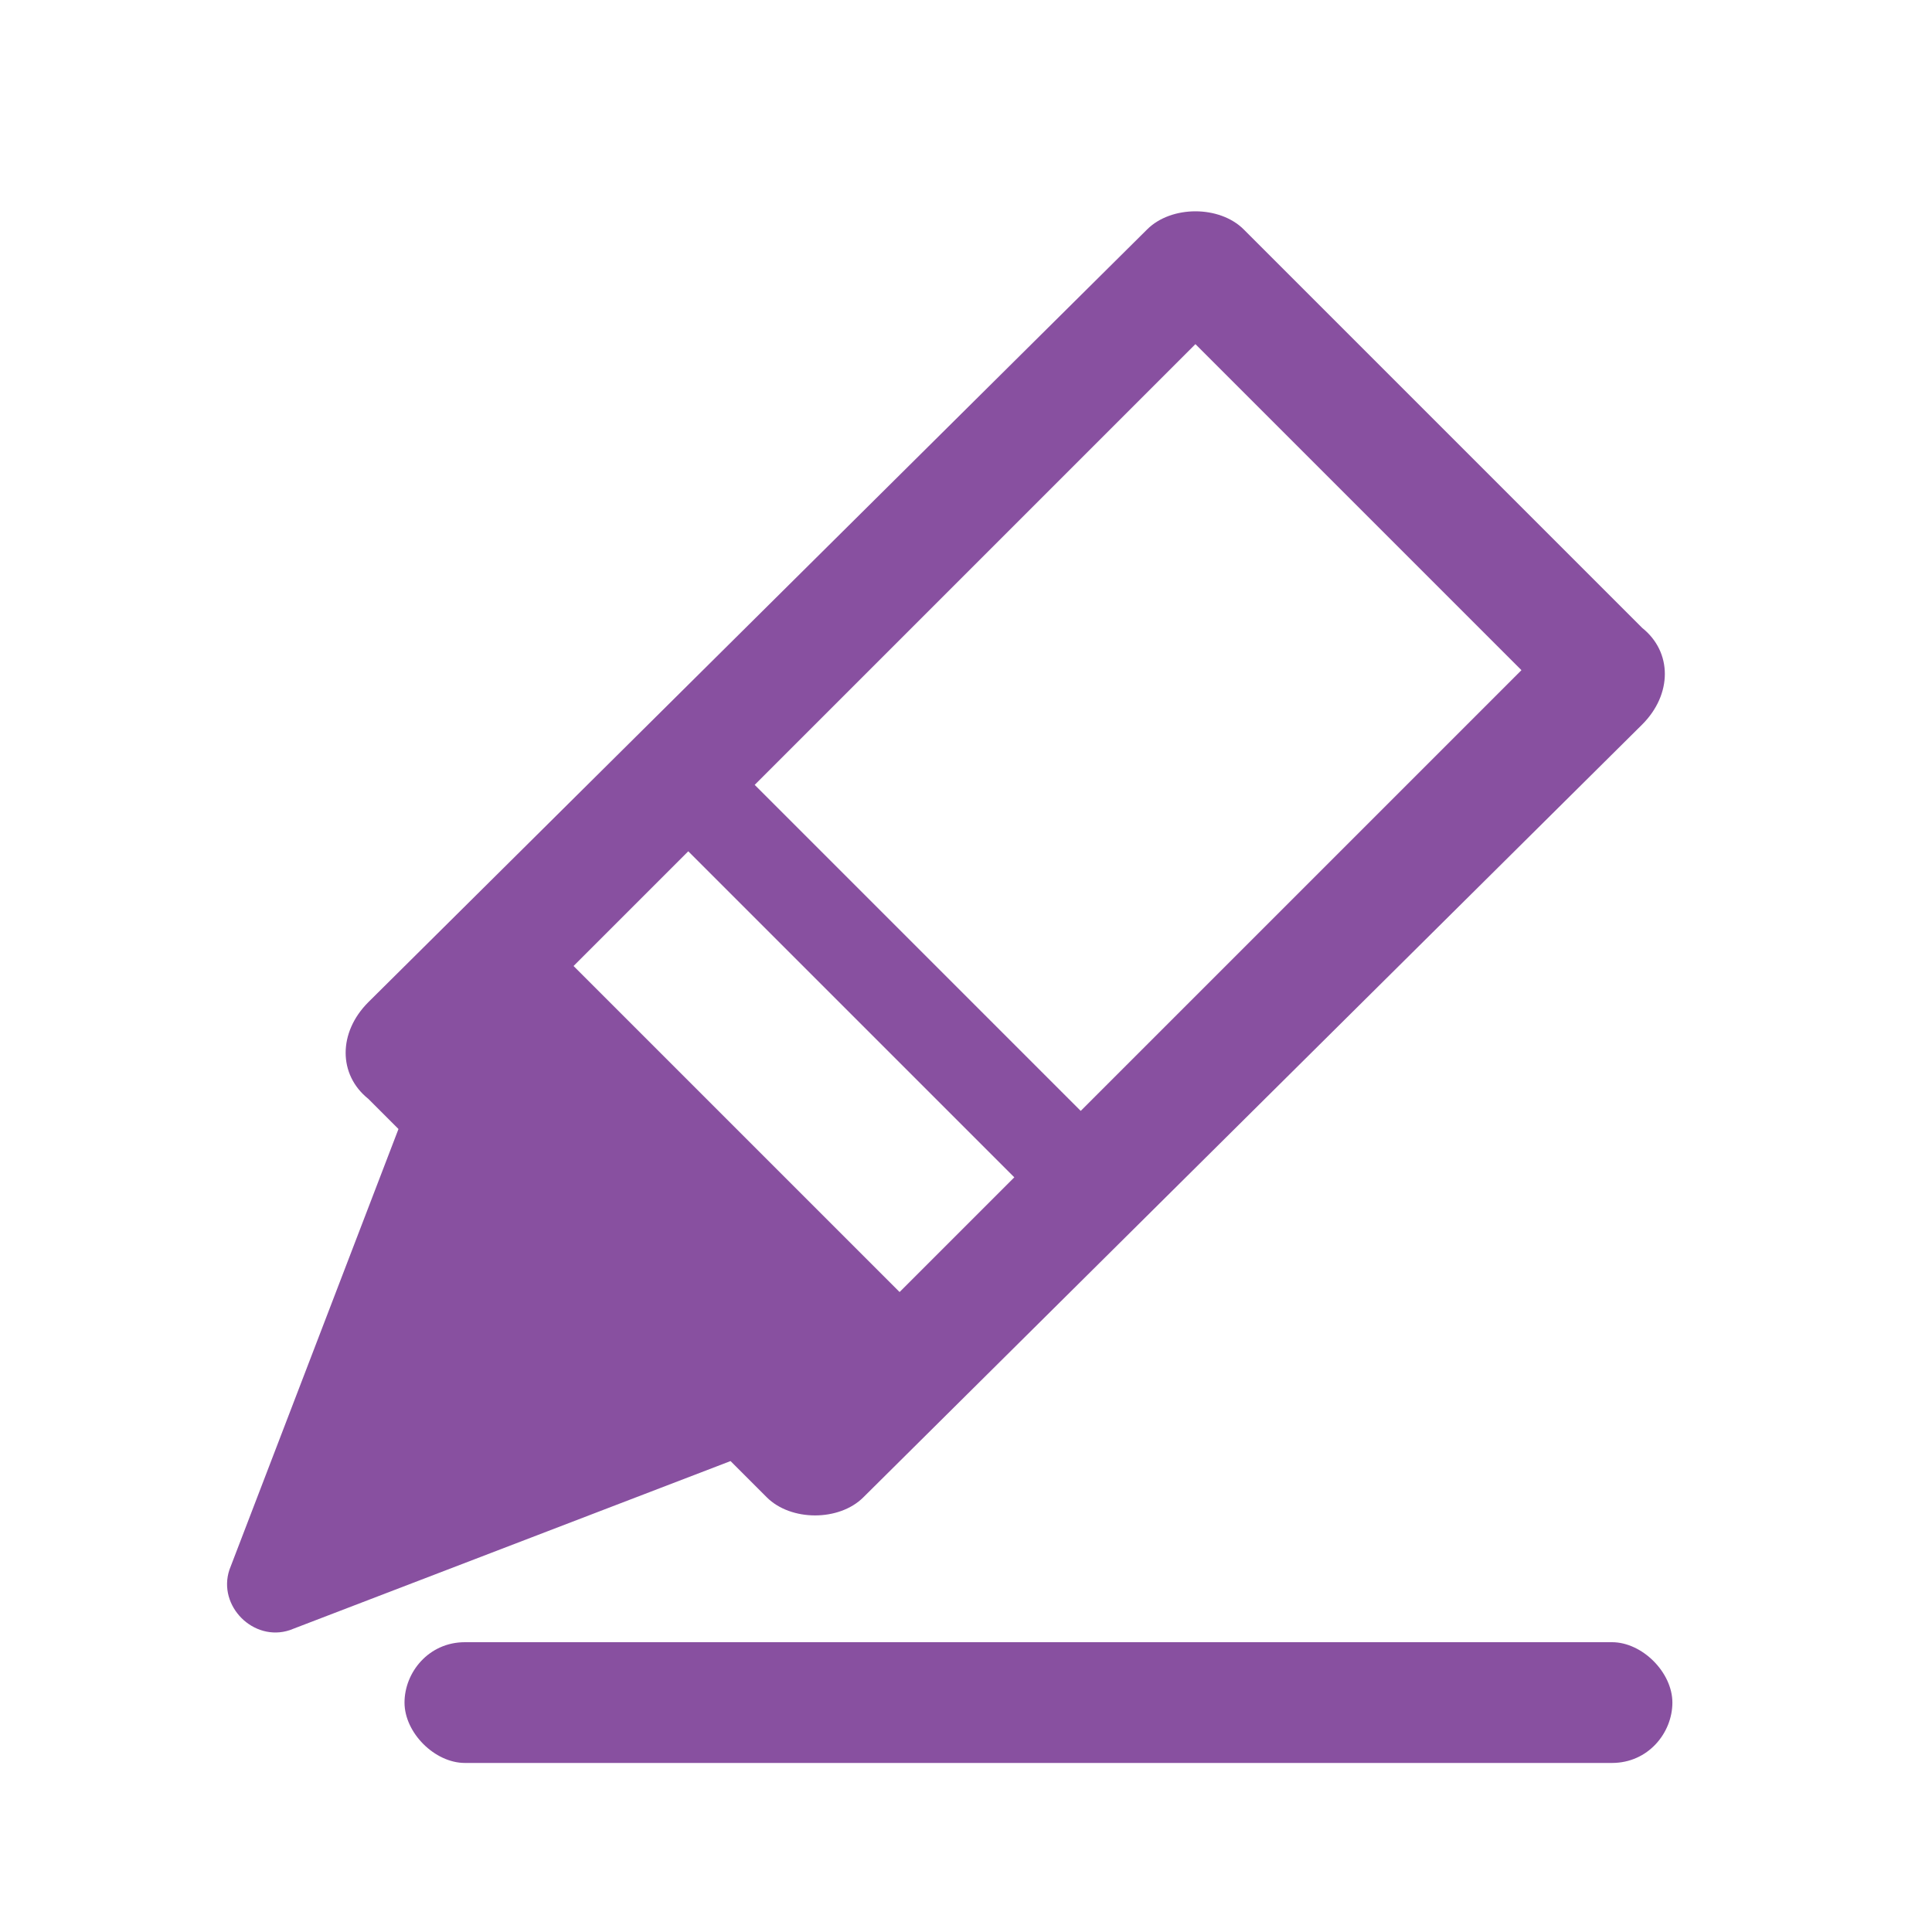 <?xml version="1.0" encoding="utf-8"?>
<!-- Generator: Adobe Illustrator 25.2.1, SVG Export Plug-In . SVG Version: 6.00 Build 0)  -->
<svg version="1.1" id="Layer_1" xmlns="http://www.w3.org/2000/svg" x="0px" y="0px" viewBox="0 0 32 32" style="enable-background:new 0 0 32 32;" xml:space="preserve">
<style type="text/css">
	.st0{fill:#8850A0;}
</style>
<g>
	<path class="st0" d="M12.7,24.8c0.2,0.2,0.5,0.3,0.8,0.3c0.3,0,0.6-0.1,0.8-0.3L27.2,12c0.5-0.5,0.5-1.2,0-1.6l-6.6-6.6
		c-0.2-0.2-0.5-0.3-0.8-0.3c-0.3,0-0.6,0.1-0.8,0.3L6.1,16.6c-0.5,0.5-0.5,1.2,0,1.6l0.5,0.5l-2.8,7.3c-0.1,0.3,0,0.6,0.2,0.8
		c0.2,0.2,0.5,0.3,0.8,0.2l7.3-2.8L12.7,24.8z M9.5,16l1.9-1.9l5.4,5.4l-1.9,1.9L9.5,16z M19.8,5.7l5.4,5.4l-7.3,7.3L12.5,13
		L19.8,5.7z"/>
	<path class="st0" d="M26.7,27.2h-19c-0.6,0-1,0.5-1,1s0.5,1,1,1h19c0.6,0,1-0.5,1-1S27.2,27.2,26.7,27.2z"/>
</g>
</svg>
